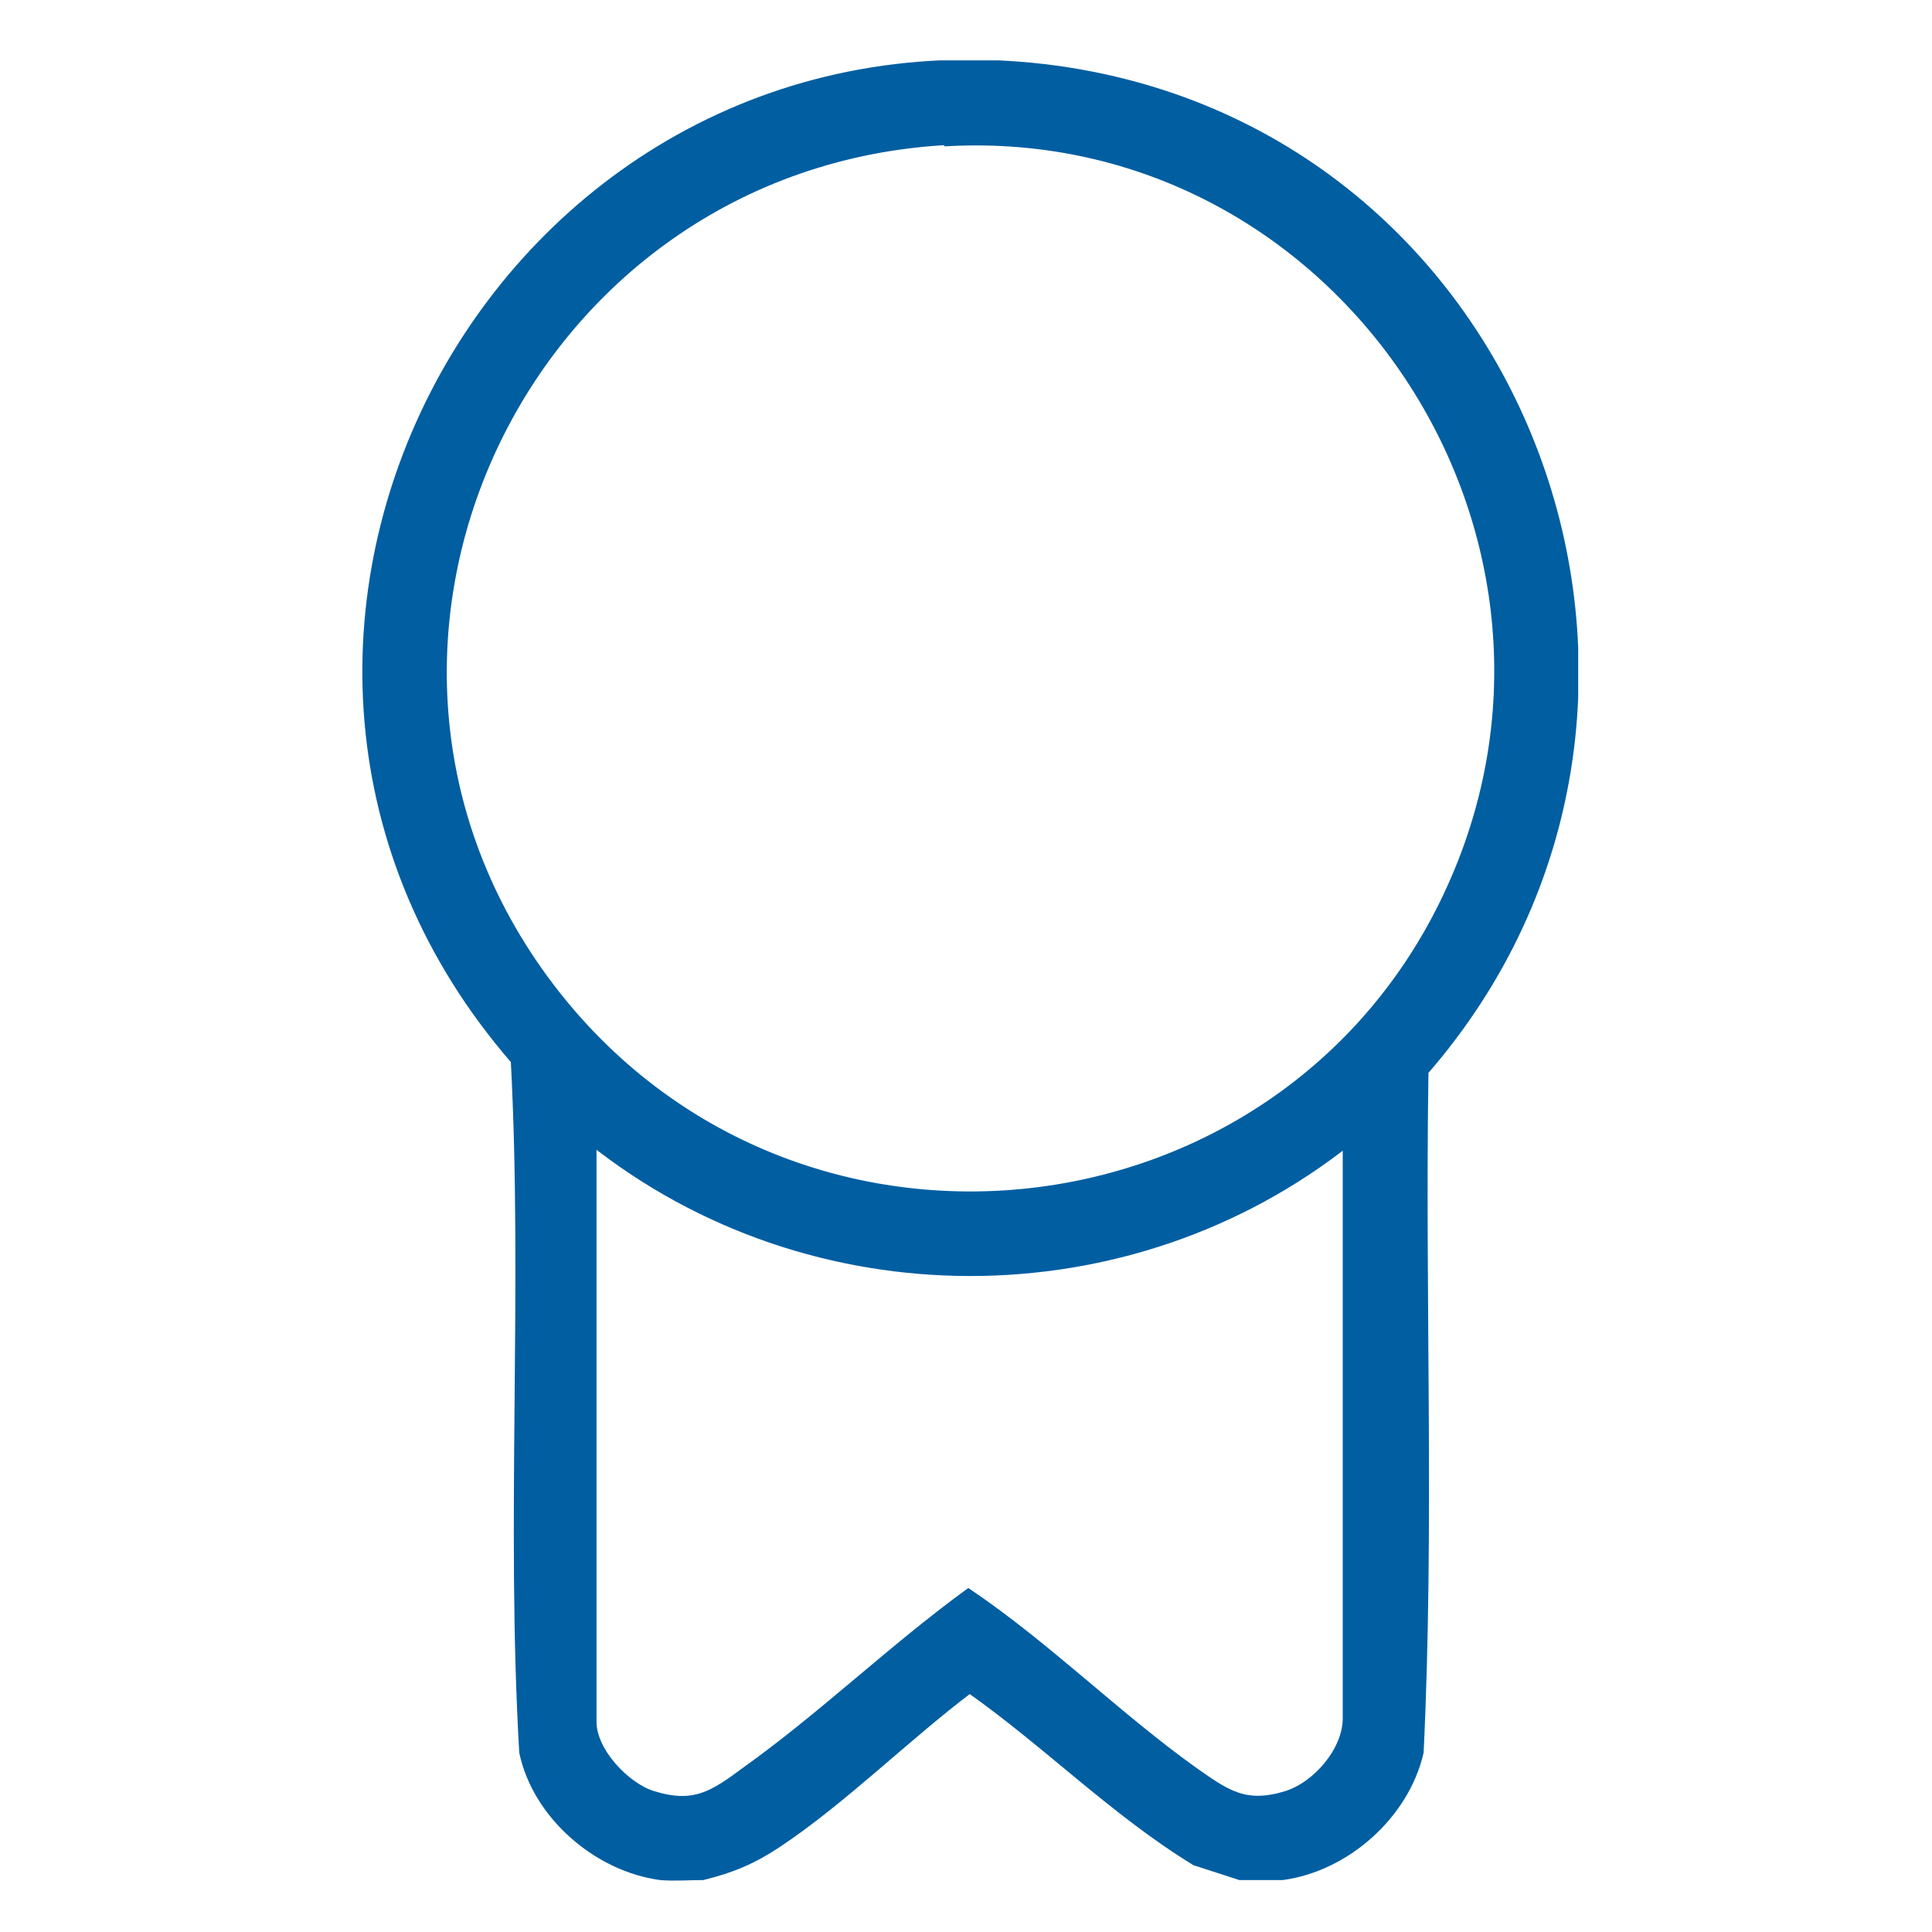 <svg width="160" height="160" viewBox="0 0 160 160" fill="none" xmlns="http://www.w3.org/2000/svg">
<g clip-path="url(#clip0_254_5709)">
<path d="M106.2 155.299H102.7L99 154.099C92.3 149.999 86.7 144.299 80.3 139.799C75 143.799 69.8 148.999 64.4 152.599C62.3 153.999 60.6 154.699 58.2 155.299C57.1 155.299 55.8 155.399 54.7 155.299C49.5 154.599 44.5 150.299 43.4 145.099C42.3 126.099 43.7 106.799 42.7 87.799C12.9 53.499 41.1 0.499 86.4 5.699C126.5 10.399 144.2 58.499 117.9 88.699C117.6 107.499 118.4 126.399 117.5 145.099C116.3 150.299 111.4 154.599 106.2 155.299ZM78.6 11.599C43.2 13.399 23.9 54.299 46 82.399C66.5 108.399 107.6 103.099 120.6 72.699C133.2 43.299 110.6 10.099 78.6 11.699V11.599ZM111.7 94.399C93.5 108.899 67.2 108.899 49 94.399V142.599C49 145.099 51.8 147.999 54 148.699C57.5 149.799 59.1 148.699 61.8 146.699C68.1 142.199 73.9 136.599 80.2 131.999C86.7 136.399 92.5 142.199 98.8 146.699C101.5 148.599 103.1 149.799 106.6 148.699C109.1 147.899 111.6 144.999 111.6 142.299V94.399H111.7Z" fill="#005EA1" stroke="#005EA1" stroke-width="0.8" stroke-miterlimit="10"/>
</g>
<defs>
<clipPath id="clip0_254_5709">
<rect width="100.7" height="150.8" fill="white" transform="translate(30 5)"/>
</clipPath>
</defs>
</svg>

